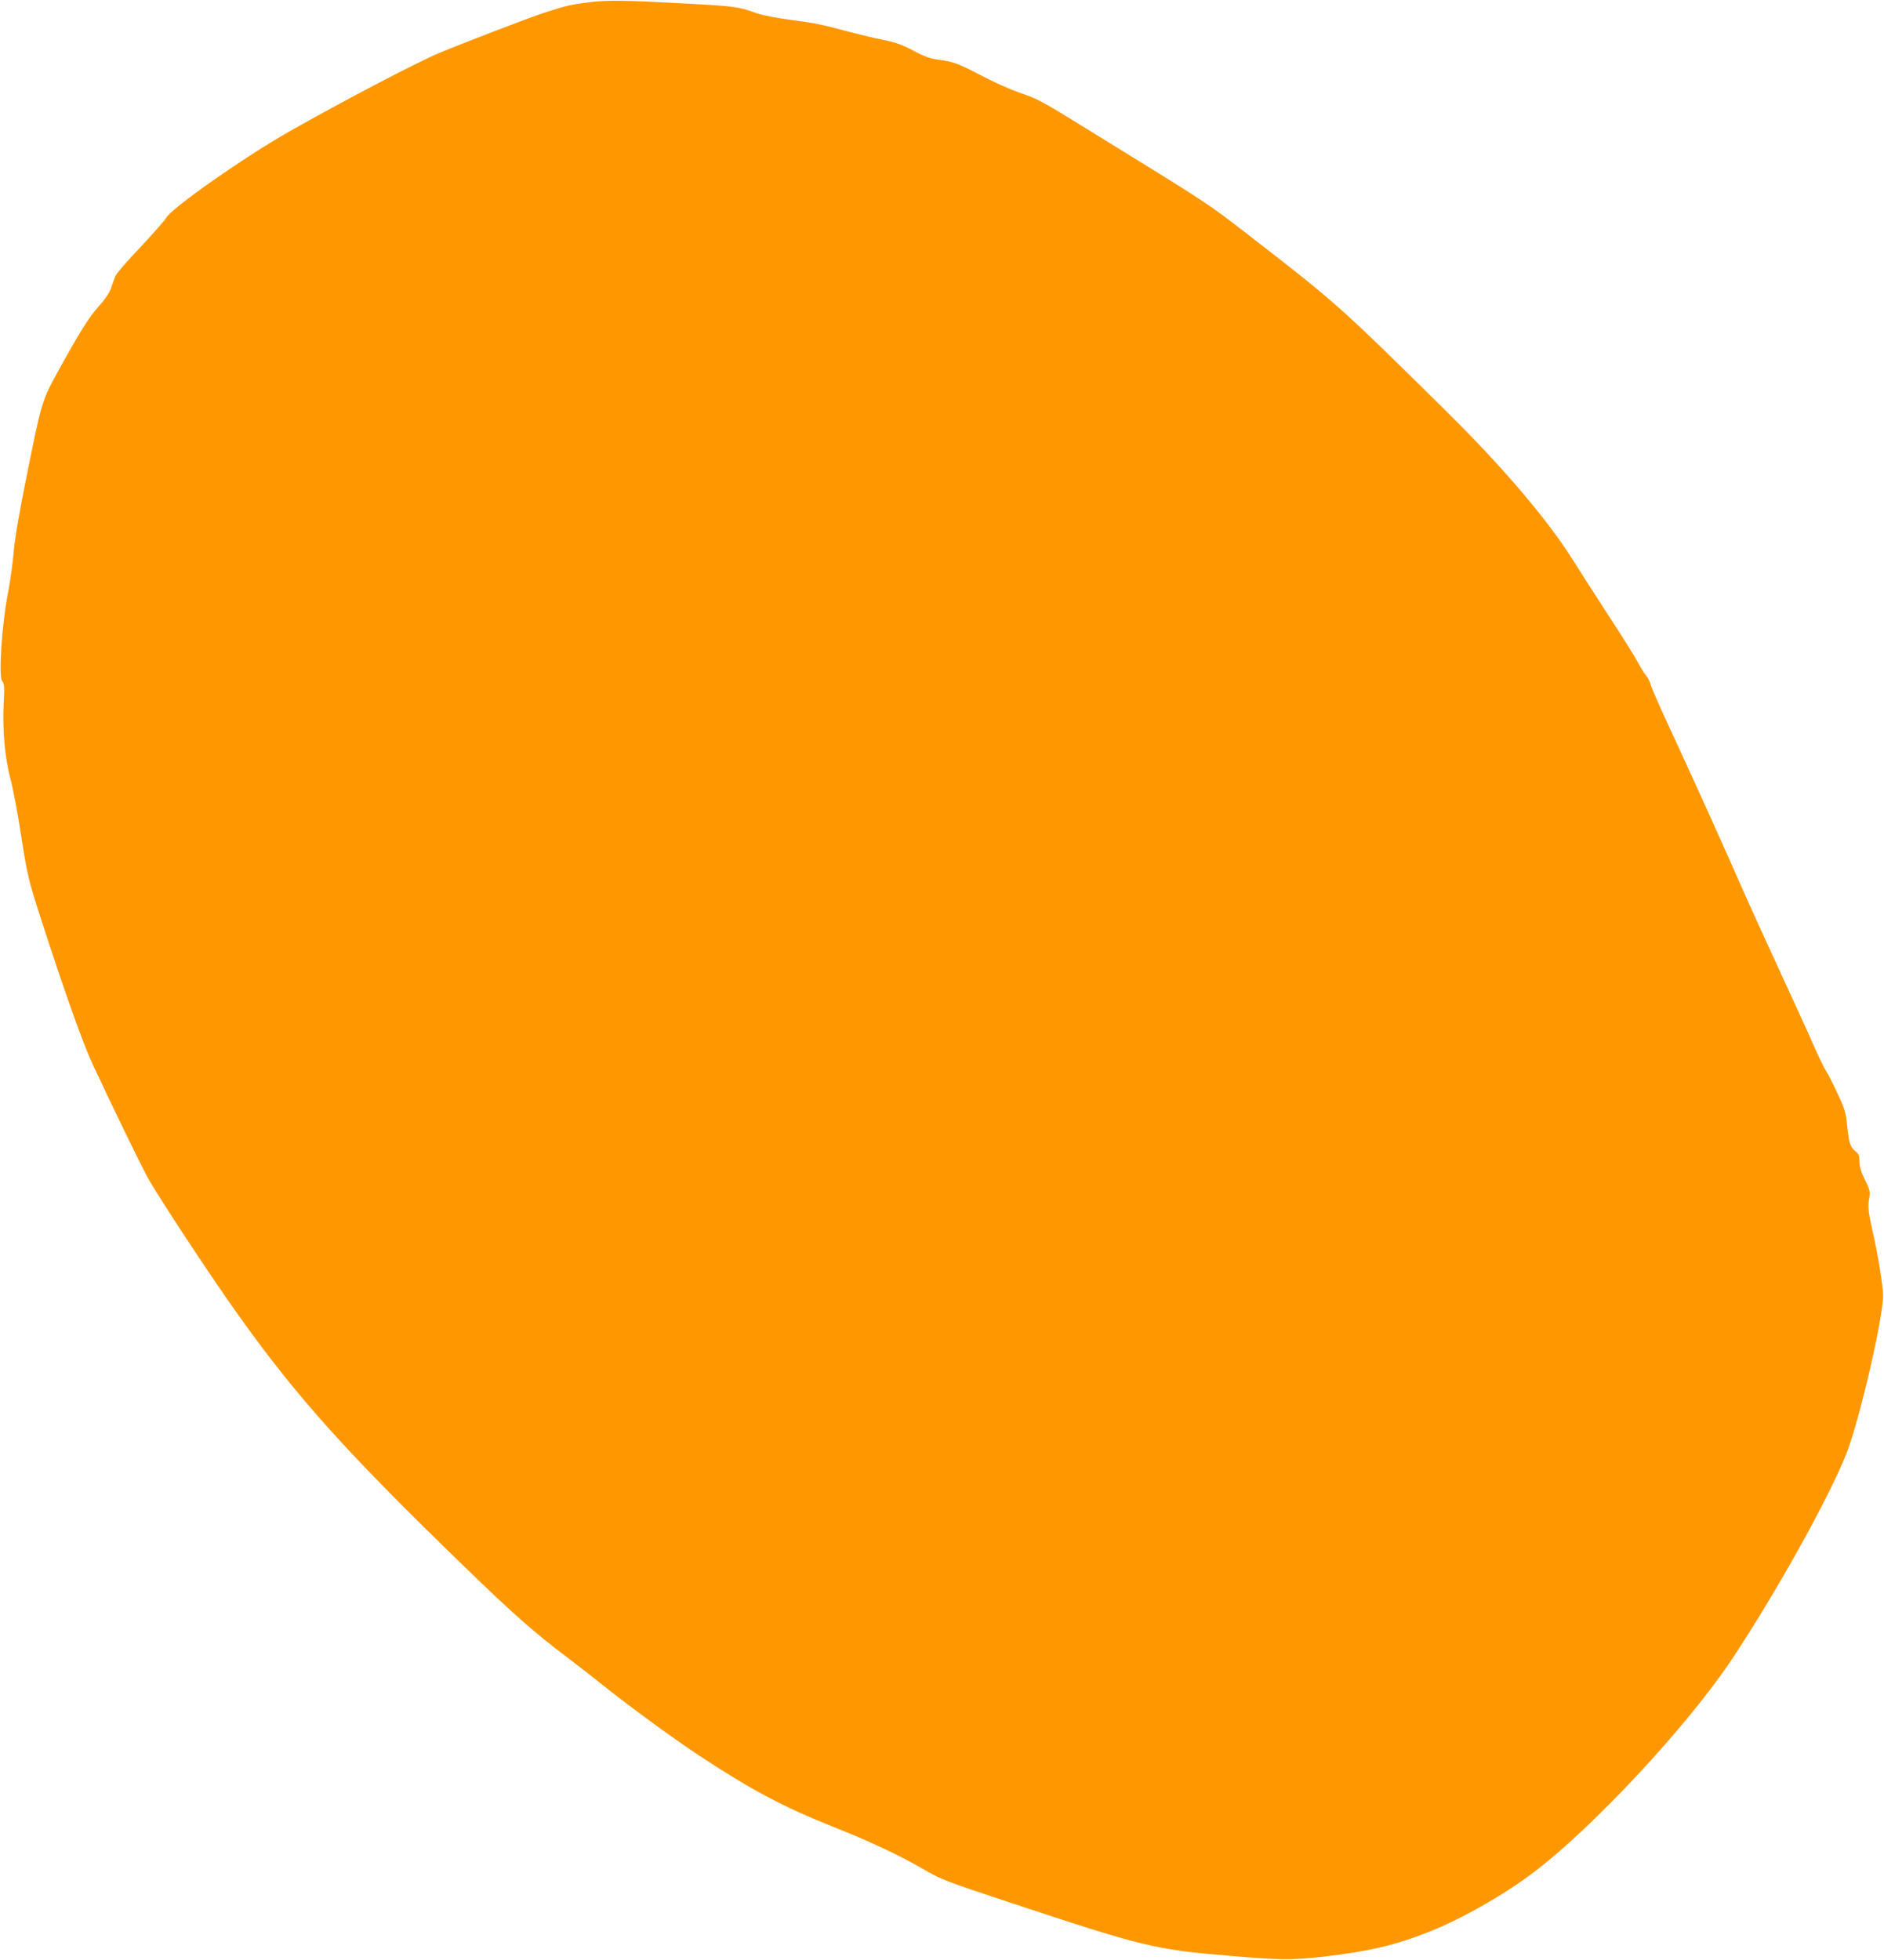 <?xml version="1.0" standalone="no"?>
<!DOCTYPE svg PUBLIC "-//W3C//DTD SVG 20010904//EN"
 "http://www.w3.org/TR/2001/REC-SVG-20010904/DTD/svg10.dtd">
<svg version="1.0" xmlns="http://www.w3.org/2000/svg"
 width="1231pt" height="1280pt" viewBox="0 0 1231 1280"
 preserveAspectRatio="xMidYMid meet">
<g transform="translate(0,1280) scale(0.1,-0.1)"
fill="#ff9800" stroke="none">
<path d="M3855 12786 c-122 -15 -157 -23 -295 -68 -94 -30 -524 -195 -690
-264 -152 -64 -635 -317 -985 -516 -290 -165 -758 -493 -797 -558 -13 -21 -91
-110 -173 -197 -83 -87 -156 -171 -162 -188 -6 -16 -19 -52 -28 -79 -11 -30
-41 -74 -79 -116 -64 -70 -128 -173 -271 -433 -102 -186 -104 -193 -206 -702
-45 -223 -74 -395 -80 -475 -6 -69 -23 -192 -39 -275 -39 -202 -60 -538 -36
-564 14 -15 16 -37 10 -142 -9 -177 8 -362 45 -500 17 -63 49 -233 71 -379 40
-255 45 -275 127 -530 143 -444 272 -808 333 -940 125 -269 310 -650 364 -750
69 -125 415 -651 597 -905 387 -542 711 -901 1500 -1664 301 -291 432 -406
644 -566 72 -54 173 -133 225 -175 164 -132 458 -348 635 -465 338 -223 549
-336 875 -466 241 -95 440 -189 600 -282 105 -62 147 -78 535 -206 894 -297
967 -315 1458 -356 329 -28 405 -29 612 -6 293 34 469 74 688 161 206 80 489
240 682 386 387 290 1009 958 1300 1394 290 436 641 1066 751 1350 85 218 240
888 238 1030 -1 66 -35 274 -69 420 -28 123 -32 160 -21 217 7 38 3 52 -28
116 -26 52 -36 85 -36 119 0 37 -5 50 -23 65 -37 29 -45 52 -57 163 -9 92 -16
116 -62 214 -28 61 -61 127 -74 146 -13 19 -50 96 -83 170 -32 74 -132 293
-221 485 -89 193 -202 440 -250 550 -113 258 -338 756 -478 1056 -60 130 -113
250 -117 268 -4 17 -17 44 -30 59 -12 15 -38 56 -57 92 -19 36 -103 170 -187
298 -83 128 -186 288 -228 355 -166 267 -459 611 -829 977 -703 694 -723 712
-1304 1161 -267 206 -241 189 -971 639 -390 241 -388 240 -522 286 -56 20
-165 68 -242 109 -158 82 -181 91 -282 105 -55 7 -94 21 -165 59 -73 39 -116
54 -198 71 -58 11 -157 35 -220 52 -193 51 -219 56 -382 78 -92 12 -186 30
-225 44 -116 42 -140 45 -428 61 -436 24 -539 25 -660 11z"/>
</g>
</svg>
